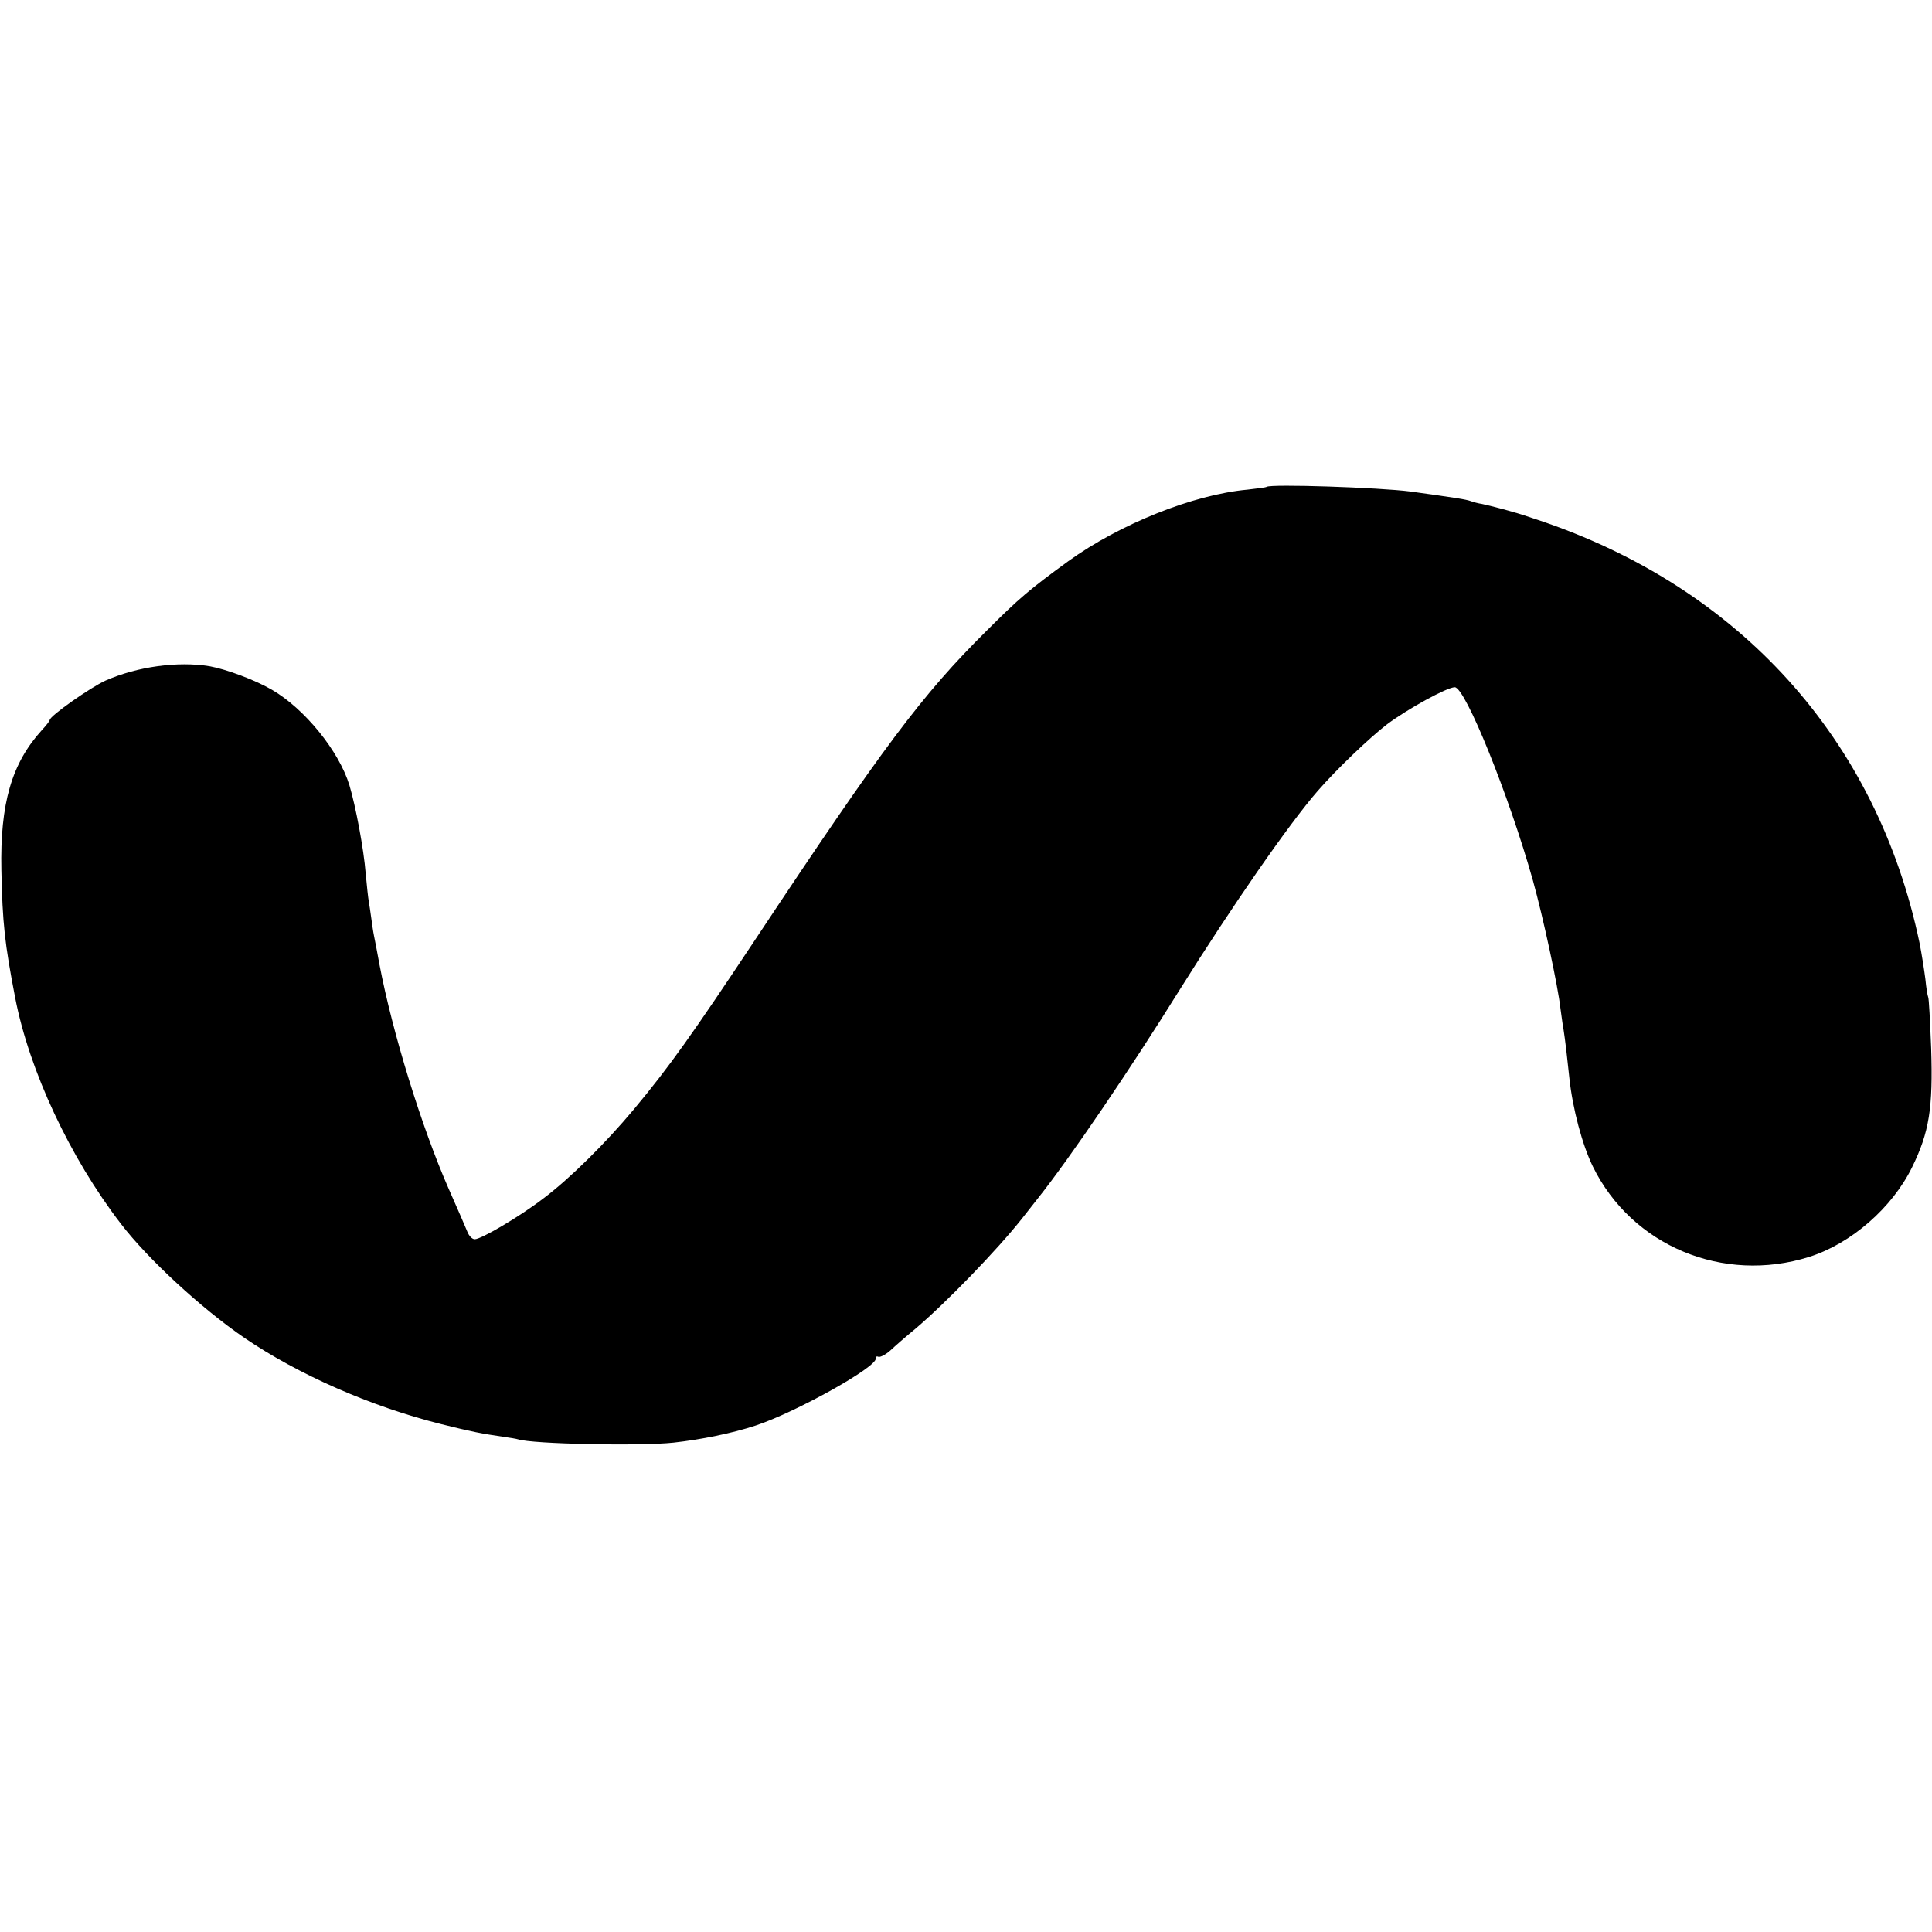 <?xml version="1.0" standalone="no"?>
<!DOCTYPE svg PUBLIC "-//W3C//DTD SVG 20010904//EN"
 "http://www.w3.org/TR/2001/REC-SVG-20010904/DTD/svg10.dtd">
<svg version="1.0" xmlns="http://www.w3.org/2000/svg"
 width="700pt" height="700pt" viewBox="0 0 700 700"
 preserveAspectRatio="xMidYMid meet">
<g transform="translate(0,700) scale(0.1,-0.1)"
fill="#000000" stroke="none">
<path d="M4589 5236 c-2 -2 -33 -6 -69 -10 -197 -18 -463 -125 -649 -259 -140
-102 -178 -134 -296 -252 -234 -232 -374 -419 -839 -1120 -228 -343 -310 -459
-440 -615 -102 -122 -231 -250 -327 -322 -83 -64 -225 -148 -249 -148 -9 0
-21 12 -27 28 -6 15 -36 84 -67 154 -98 223 -204 566 -251 813 -8 44 -17 91
-20 105 -3 14 -7 43 -10 65 -3 22 -7 49 -9 60 -2 11 -7 56 -11 100 -7 89 -36
243 -59 320 -38 124 -162 277 -281 346 -62 36 -165 74 -225 85 -116 19 -262
-1 -378 -52 -53 -24 -202 -128 -202 -143 0 -3 -12 -19 -28 -36 -110 -121 -152
-266 -147 -508 4 -192 12 -265 50 -462 51 -264 199 -580 383 -819 98 -128 291
-306 447 -413 195 -133 458 -249 714 -313 113 -28 144 -34 226 -46 22 -3 46
-7 52 -9 51 -17 442 -25 563 -12 100 11 213 34 298 62 148 49 441 213 435 243
-2 6 3 9 10 6 7 -2 26 8 43 23 17 16 57 51 90 78 111 94 296 285 387 400 9 11
35 45 59 75 115 145 330 461 513 755 187 299 396 601 500 720 68 78 187 192
251 241 75 56 217 134 245 134 38 0 196 -391 283 -700 37 -133 91 -383 100
-465 4 -27 8 -61 11 -75 2 -14 7 -47 10 -75 3 -27 8 -72 11 -100 12 -113 47
-243 85 -321 141 -288 472 -426 784 -328 152 48 301 178 373 325 62 127 76
213 69 431 -4 98 -8 182 -11 186 -2 4 -7 33 -10 65 -4 31 -13 90 -21 130 -154
738 -652 1290 -1385 1534 -41 14 -79 26 -85 27 -5 2 -28 8 -50 14 -22 6 -51
13 -65 16 -14 2 -32 7 -40 10 -19 7 -54 12 -218 35 -114 15 -510 28 -523 17z"/>
</g>
</svg>
